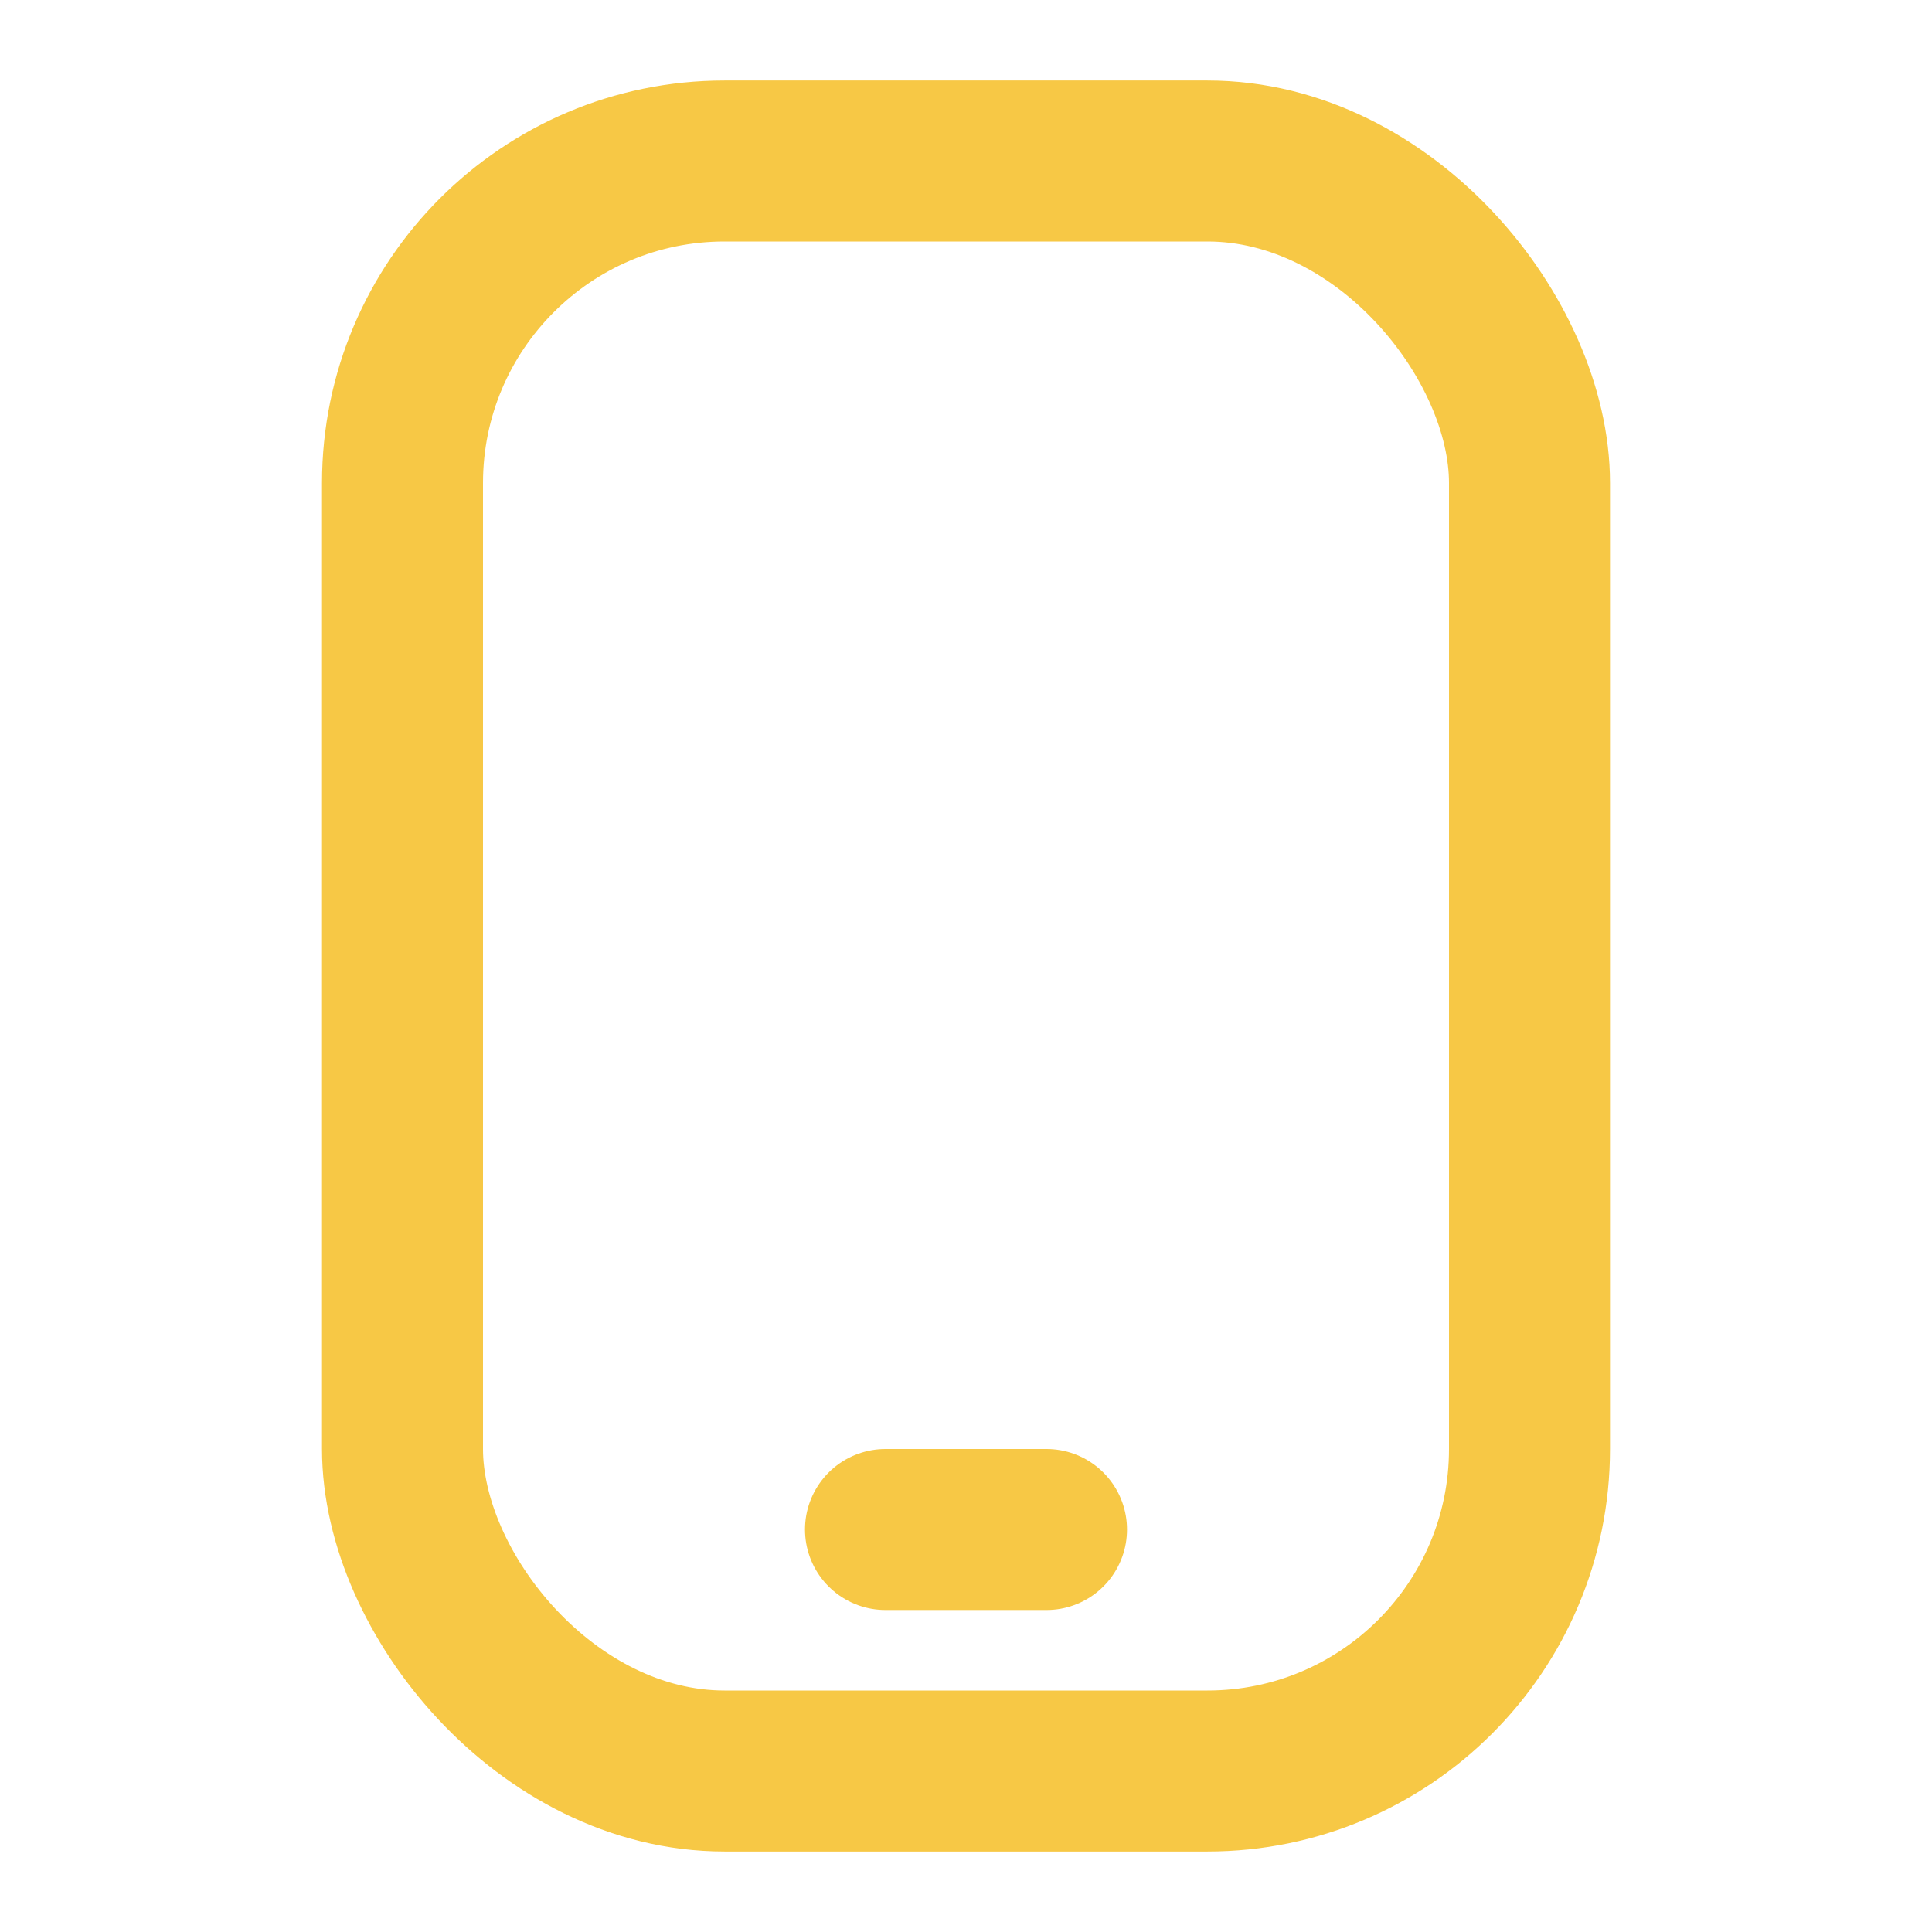<svg xmlns="http://www.w3.org/2000/svg" width="18" height="18" viewBox="0 0 18 18" fill="none"><rect x="3.75" y="1.5" width="10.5" height="15" rx="3" stroke="#F7C845" stroke-width="1.5" stroke-linejoin="round"></rect><path d="M8.25 14.25H9.75" stroke="#F7C845" stroke-width="1.5" stroke-linecap="round"></path></svg>